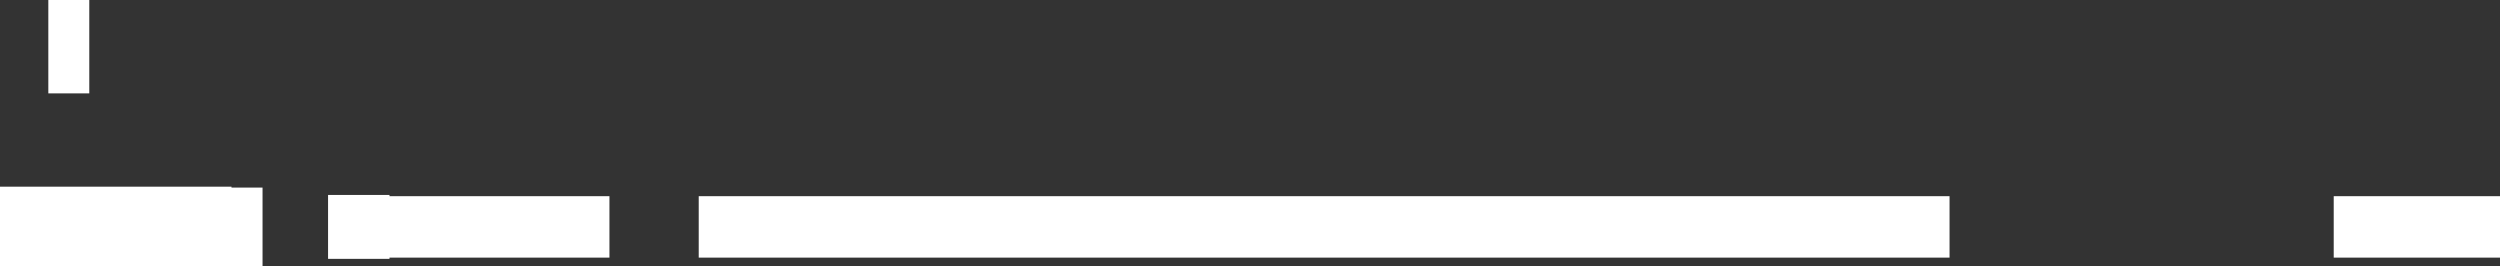 <?xml version="1.0" encoding="utf-8"?>
<!-- Generator: Adobe Illustrator 26.3.1, SVG Export Plug-In . SVG Version: 6.00 Build 0)  -->
<svg version="1.1" baseProfile="tiny" id="Layer_1" xmlns="http://www.w3.org/2000/svg" xmlns:xlink="http://www.w3.org/1999/xlink"
	 x="0px" y="0px" viewBox="0 0 30.52 3.25" overflow="visible" xml:space="preserve">
<rect x="0" y="0" width="30.52" height="3.25" fill="#333333" stroke="none"/>
<line fill="none" stroke="#FFFFFF" stroke-width="0.75" stroke-miterlimit="10" x1="8.53" y1="2.77" x2="23.8" y2="2.77"/>
<line fill="none" stroke="#FFFFFF" stroke-width="0.75" stroke-miterlimit="10" x1="28.49" y1="2.77" x2="30.52" y2="2.77"/>
<line fill="none" stroke="#FFFFFF" stroke-width="0.75" stroke-miterlimit="10" x1="7.44" y1="2.77" x2="4.38" y2="2.77"/>
<line fill="none" stroke="#FFFFFF" stroke-width="0.75" stroke-miterlimit="10" x1="4.38" y1="2.38" x2="4.38" y2="3.16"/>
<line fill="none" stroke="#FFFFFF" stroke-width="0.75" stroke-miterlimit="10" x1="2.83" y1="2.29" x2="2.83" y2="3.25"/>
<rect x="0" y="2.29" transform="matrix(-1 8.497679e-11 -8.497679e-11 -1 2.826 5.539)" fill="#FFFFFF" width="2.83" height="0.97"/>
<line fill="none" stroke="#FFFFFF" stroke-width="0.5" stroke-miterlimit="10" x1="0.84" y1="1.14" x2="0.84" y2="0"/>
</svg>
